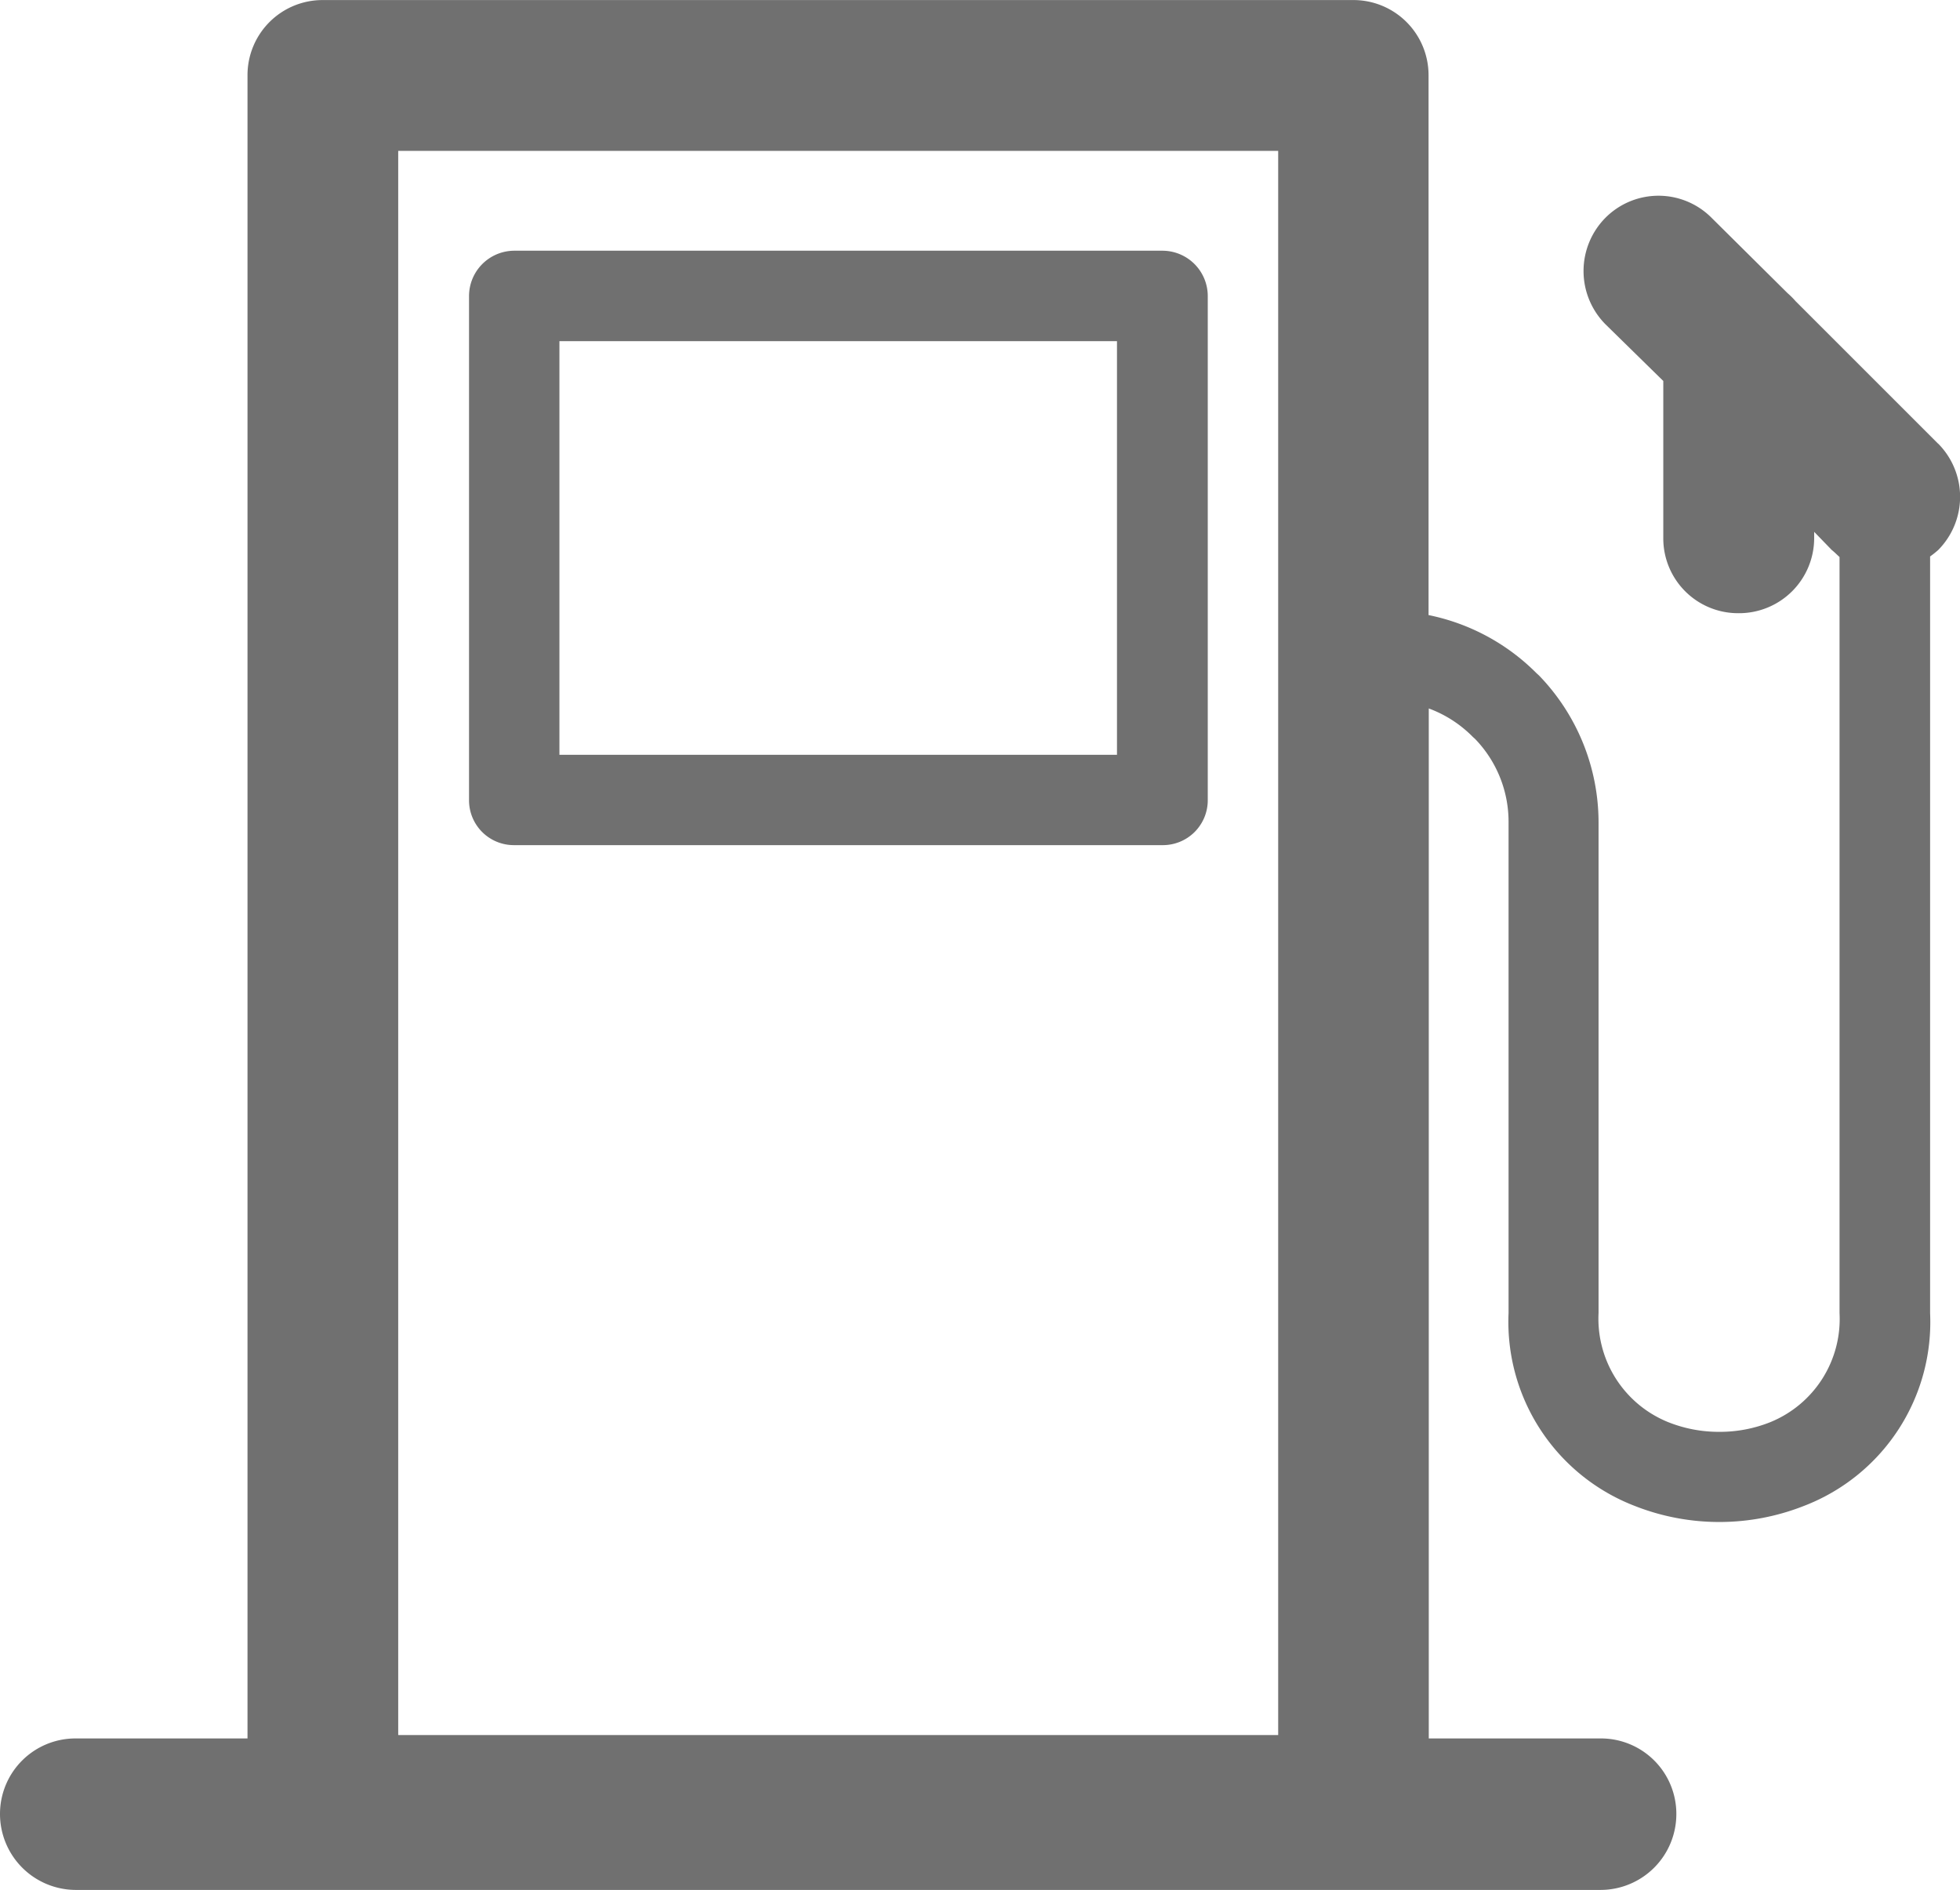 <svg xmlns="http://www.w3.org/2000/svg" width="34.542" height="33.312" viewBox="0 0 34.542 33.312">
  <g id="Group_138" data-name="Group 138" transform="translate(-1076 -346.575)">
    <path id="Path_379" data-name="Path 379" d="M-91.017,384.538l-2.509-2.509a1.433,1.433,0,0,0-.142-.142l-1.34-1.329a1.319,1.319,0,0,0-1.871,0,1.334,1.334,0,0,0,0,1.876l1.02,1v2.773a1.318,1.318,0,0,0,1.324,1.32,1.324,1.324,0,0,0,1.335-1.32v-.114l.31.32c.048.038.085.077.137.124v13.325a1.963,1.963,0,0,1-1.222,1.924,2.388,2.388,0,0,1-.895.17,2.4,2.4,0,0,1-.9-.17A1.966,1.966,0,0,1-97,399.862V391.2a3.73,3.73,0,0,0-1.048-2.574l-.042-.038a3.729,3.729,0,0,0-1.906-1.028V378.04a1.324,1.324,0,0,0-1.324-1.32H-119.48a1.323,1.323,0,0,0-1.33,1.32V407.36h-3.033a1.33,1.33,0,0,0-1.329,1.33,1.339,1.339,0,0,0,1.329,1.34h26.884a1.337,1.337,0,0,0,1.33-1.34,1.329,1.329,0,0,0-1.33-1.33h-3.033V389.206a2.116,2.116,0,0,1,.775.5l.042.038a2.1,2.1,0,0,1,.589,1.452v8.667a3.477,3.477,0,0,0,2.227,3.4,4.058,4.058,0,0,0,1.491.282,4.063,4.063,0,0,0,1.484-.282,3.47,3.47,0,0,0,2.227-3.4V386.527a1.7,1.7,0,0,0,.142-.113,1.331,1.331,0,0,0,0-1.876ZM-102.646,407.3h-15.508V379.378h15.508V407.3Zm-13.467-15.685h11.426a.791.791,0,0,0,.8-.791v-8.893a.8.8,0,0,0-.8-.793h-11.426a.8.8,0,0,0-.793.793v8.893a.79.79,0,0,0,.793.791Zm.8-8.883h9.826v7.291h-9.826v-7.291Z" transform="translate(1201.172 -30.144)" fill="#707070"/>
  </g>
</svg>

